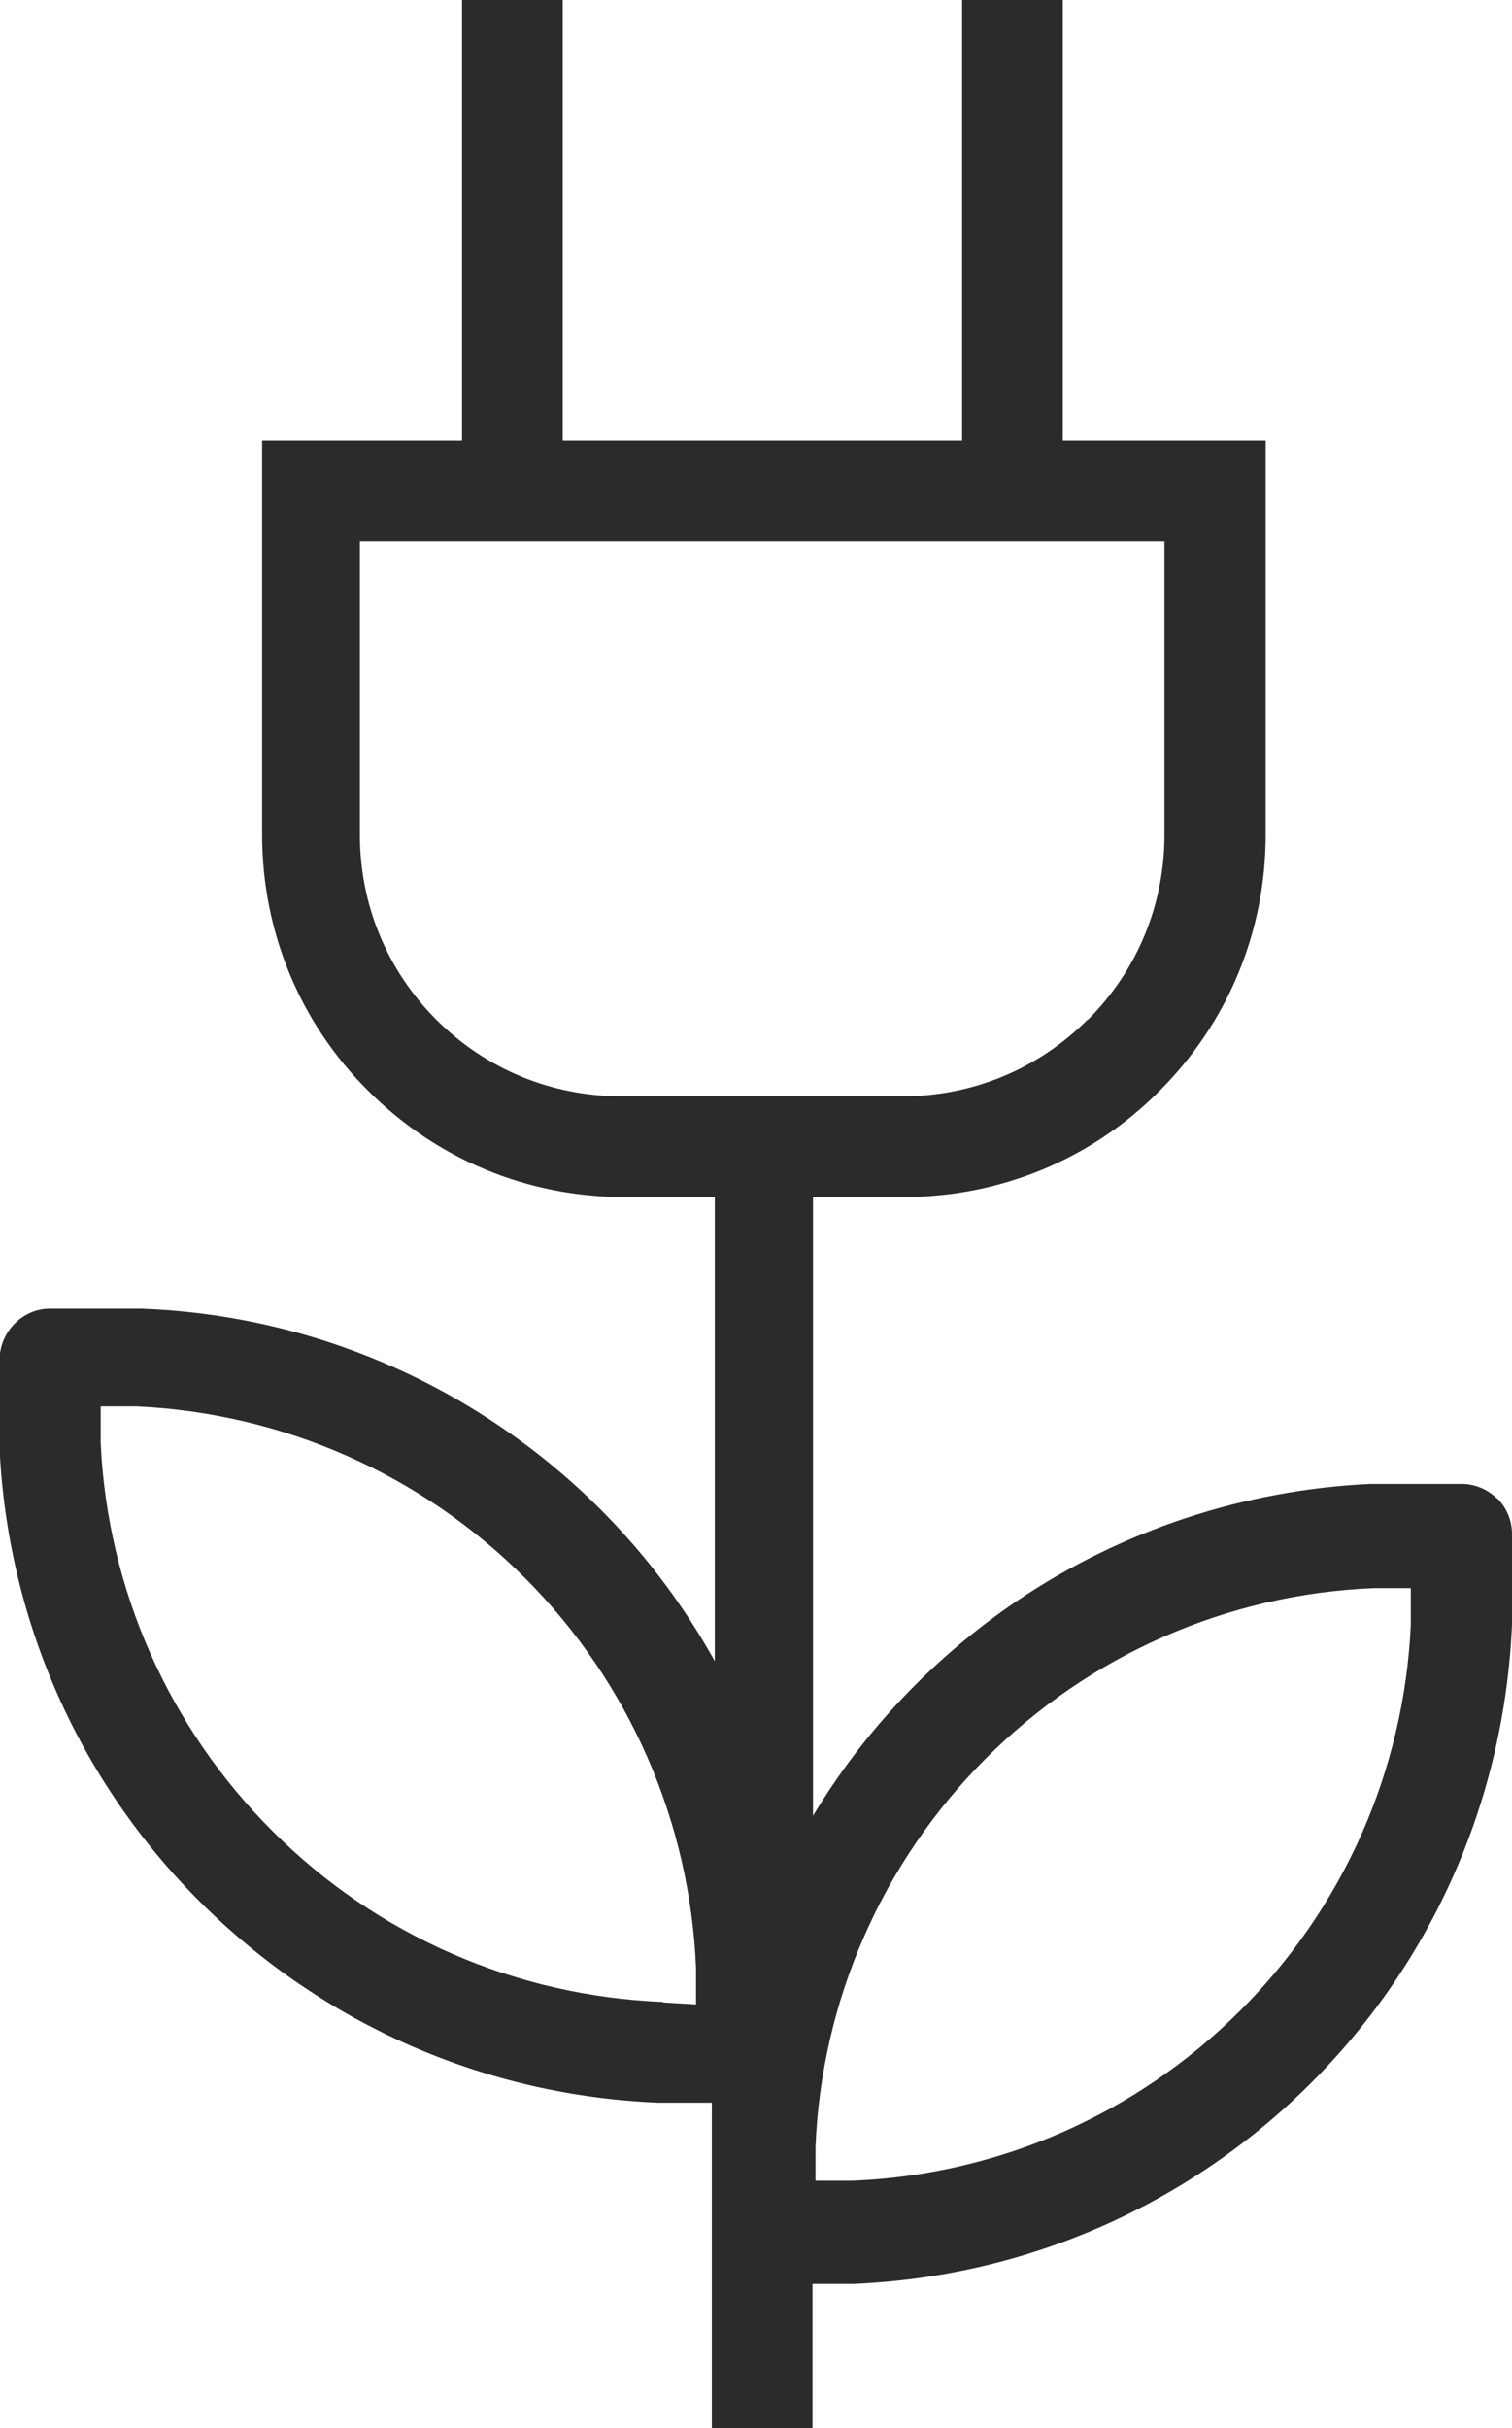 <?xml version="1.0" encoding="UTF-8"?><svg id="Livello_2" xmlns="http://www.w3.org/2000/svg" viewBox="0 0 30.63 49.17"><defs><style>.cls-1{fill:#2b2b2b;}</style></defs><g id="Livello_1-2"><path class="cls-1" d="M30.33,30.35c-.19-.19-.45-.3-.72-.3h-1.85c-2.56,.12-5.04,.94-7.16,2.37-1.68,1.14-3.09,2.62-4.13,4.35v-12.53h1.83c1.96,0,3.81-.76,5.19-2.15,1.39-1.39,2.15-3.23,2.15-5.19v-7.98h-4.11V0h-2.04V8.92H11.4V0h-2.04V8.92H5.31v7.98c0,1.96,.76,3.81,2.15,5.19,1.39,1.39,3.23,2.15,5.19,2.15h1.83v9.4c-1.01-1.82-2.42-3.4-4.14-4.61-2.2-1.55-4.78-2.43-7.48-2.53H1.01c-.27,0-.52,.11-.71,.3-.19,.19-.3,.44-.31,.72v1.79c.16,3.49,1.61,6.77,4.09,9.23,2.48,2.46,5.76,3.9,9.27,4.04h1.07v6.59s2.04,0,2.04,0v-2.92h.83c3.5-.15,6.79-1.59,9.27-4.07,2.48-2.48,3.92-5.77,4.07-9.29v-1.83c0-.27-.11-.53-.3-.72Zm-16.9,10.19c-2.98-.12-5.79-1.34-7.9-3.45-2.11-2.1-3.35-4.9-3.49-7.86v-.75h.73c2.98,.14,5.78,1.38,7.88,3.49,2.1,2.11,3.33,4.92,3.45,7.89v.73l-.67-.04Zm8.6-19.89c-1,1-2.33,1.55-3.75,1.55h-5.69c-1.42,0-2.75-.55-3.75-1.55-1-1-1.55-2.33-1.55-3.75v-5.94H23.59v5.94c0,1.42-.55,2.75-1.55,3.75Zm6.55,11.51v.75c-.14,2.96-1.37,5.73-3.47,7.82-2.1,2.09-4.89,3.31-7.84,3.43h-.75v-.68c.12-2.97,1.35-5.77,3.45-7.87,2.1-2.1,4.9-3.33,7.86-3.45h.75Z"/></g></svg>